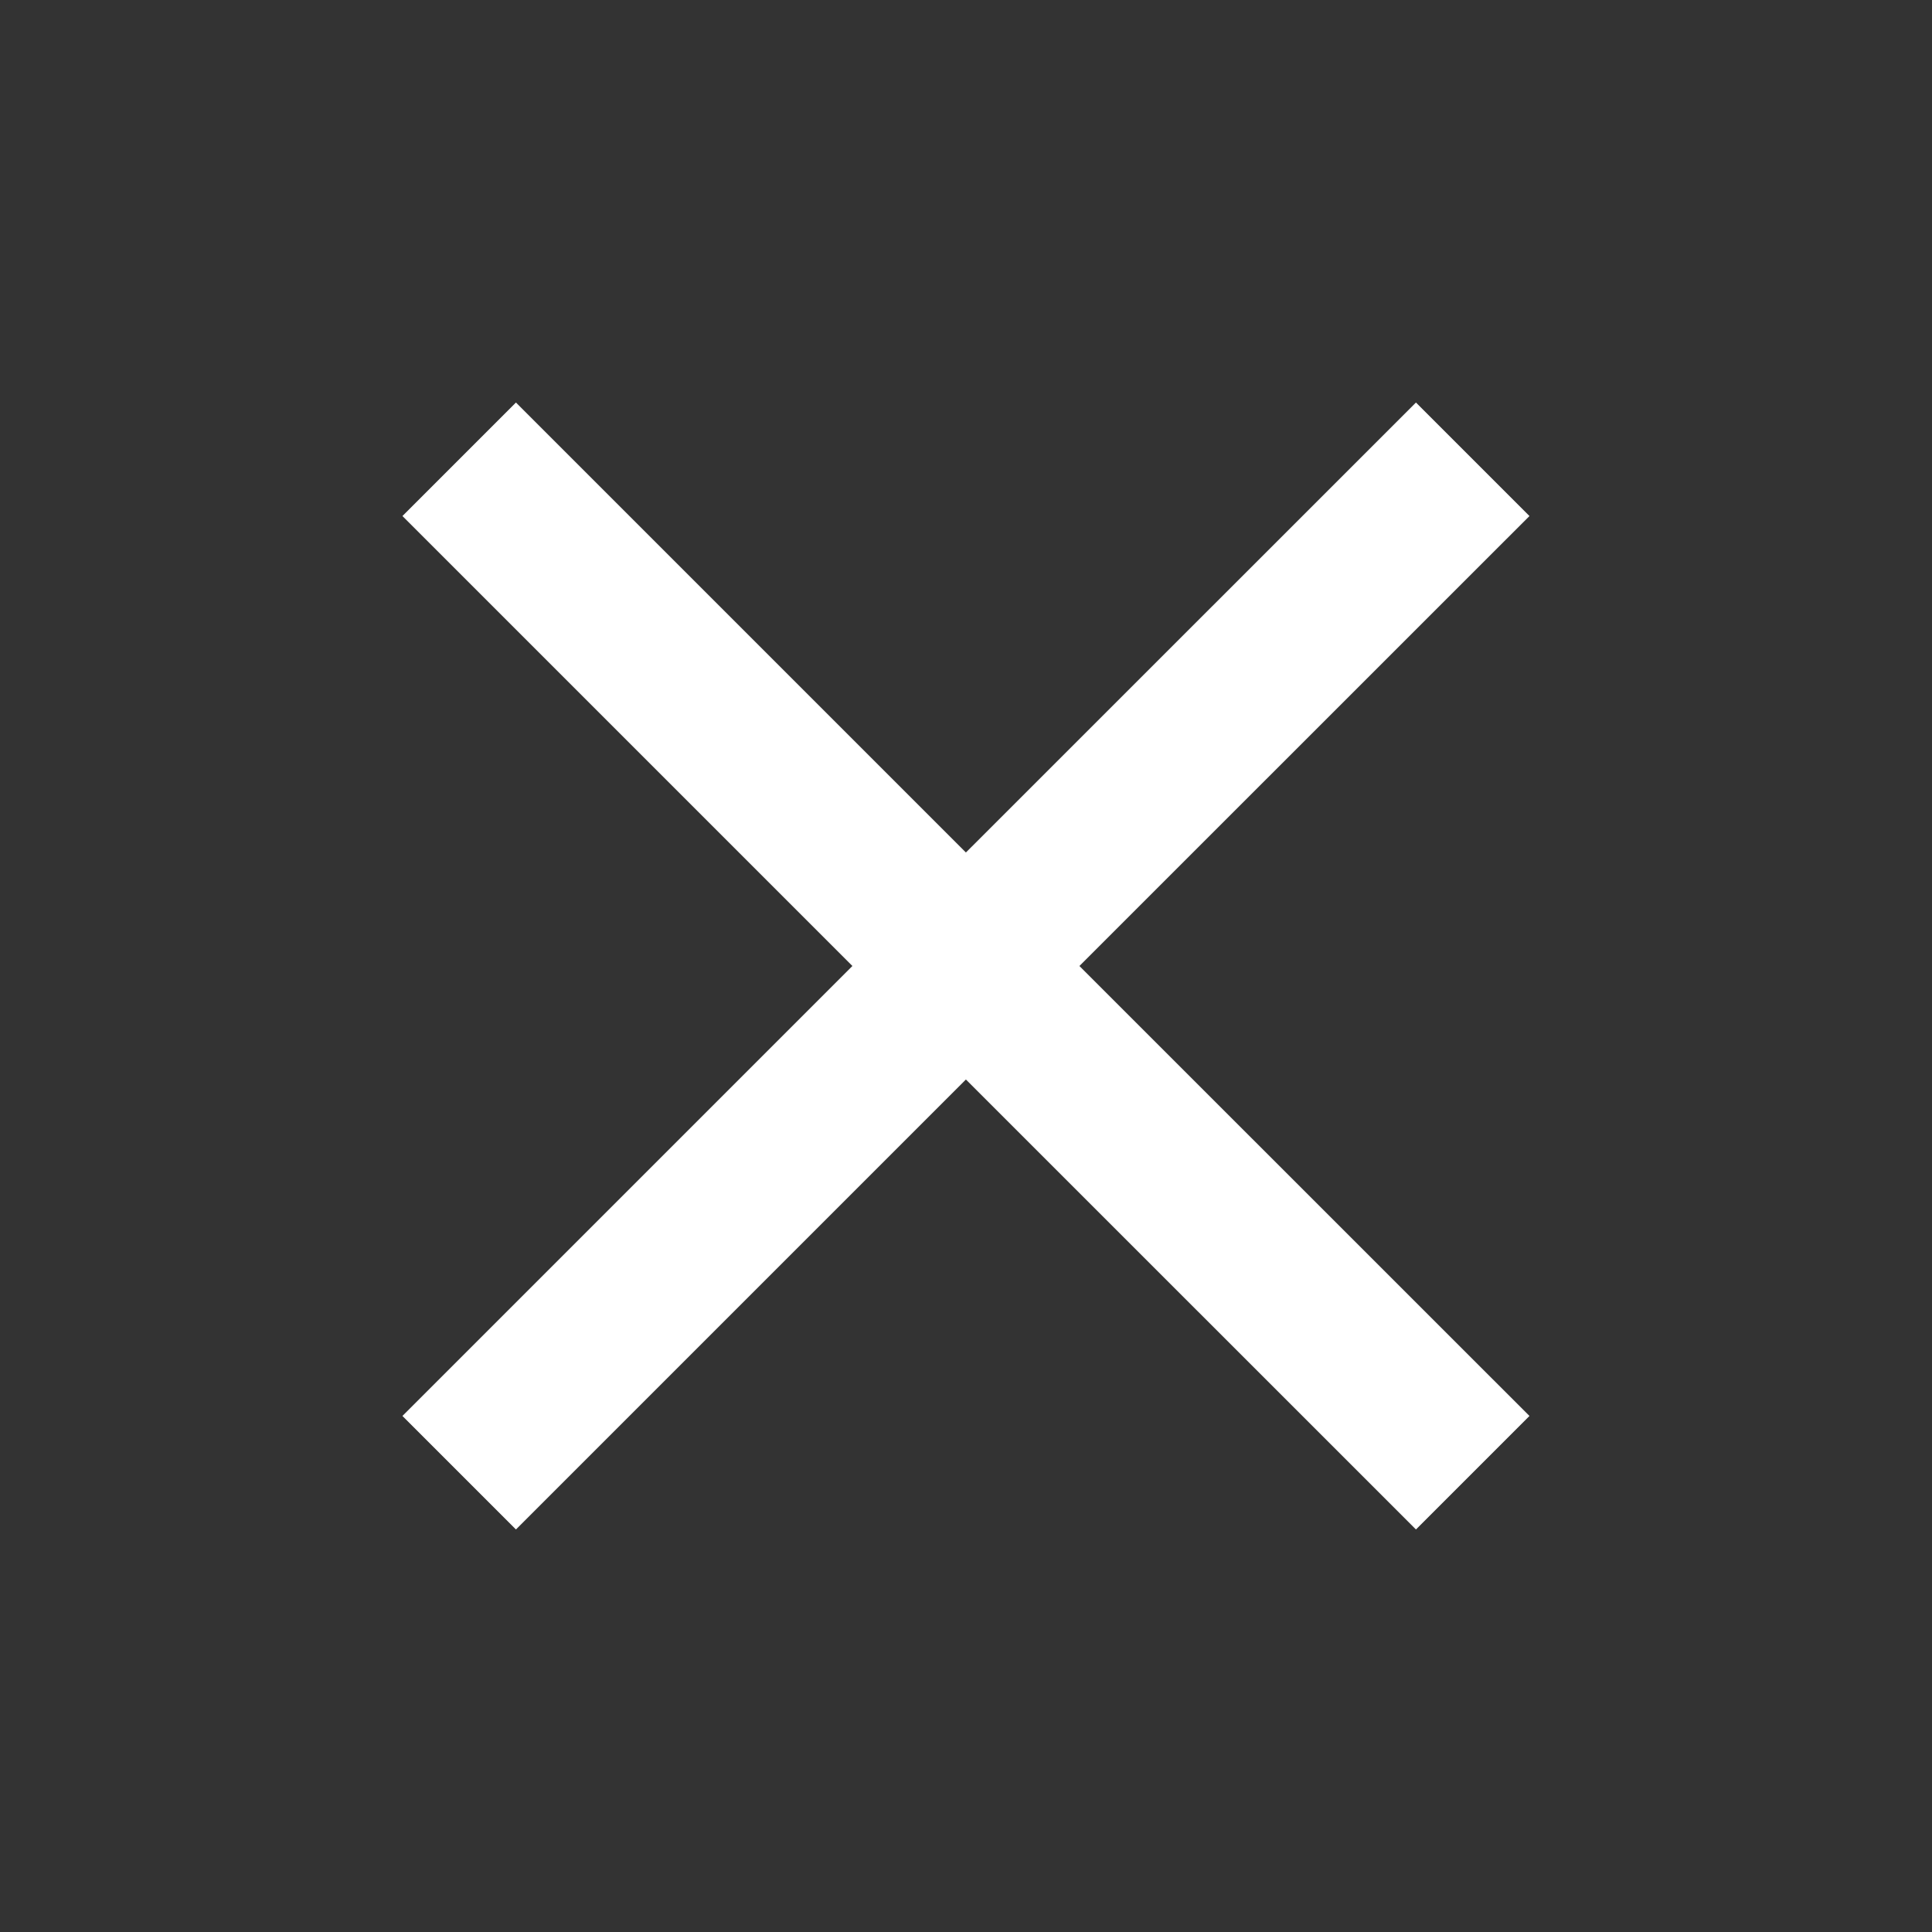 <svg width="20" height="20" fill="none" xmlns="http://www.w3.org/2000/svg"><rect width="100%" height="100%" fill="#333333" stroke="none"/><g clip-path="url(#a)"><path d="m15.833 5.342-1.175-1.175-4.659 4.658-4.658-4.658-1.175 1.175L8.824 10l-4.658 4.658 1.175 1.175 4.658-4.658 4.659 4.658 1.175-1.175L11.174 10l4.659-4.658z" fill="#fff"/></g><defs><clipPath id="a"><path fill="#fff" d="M0 0h20v20H0z"/></clipPath></defs></svg>